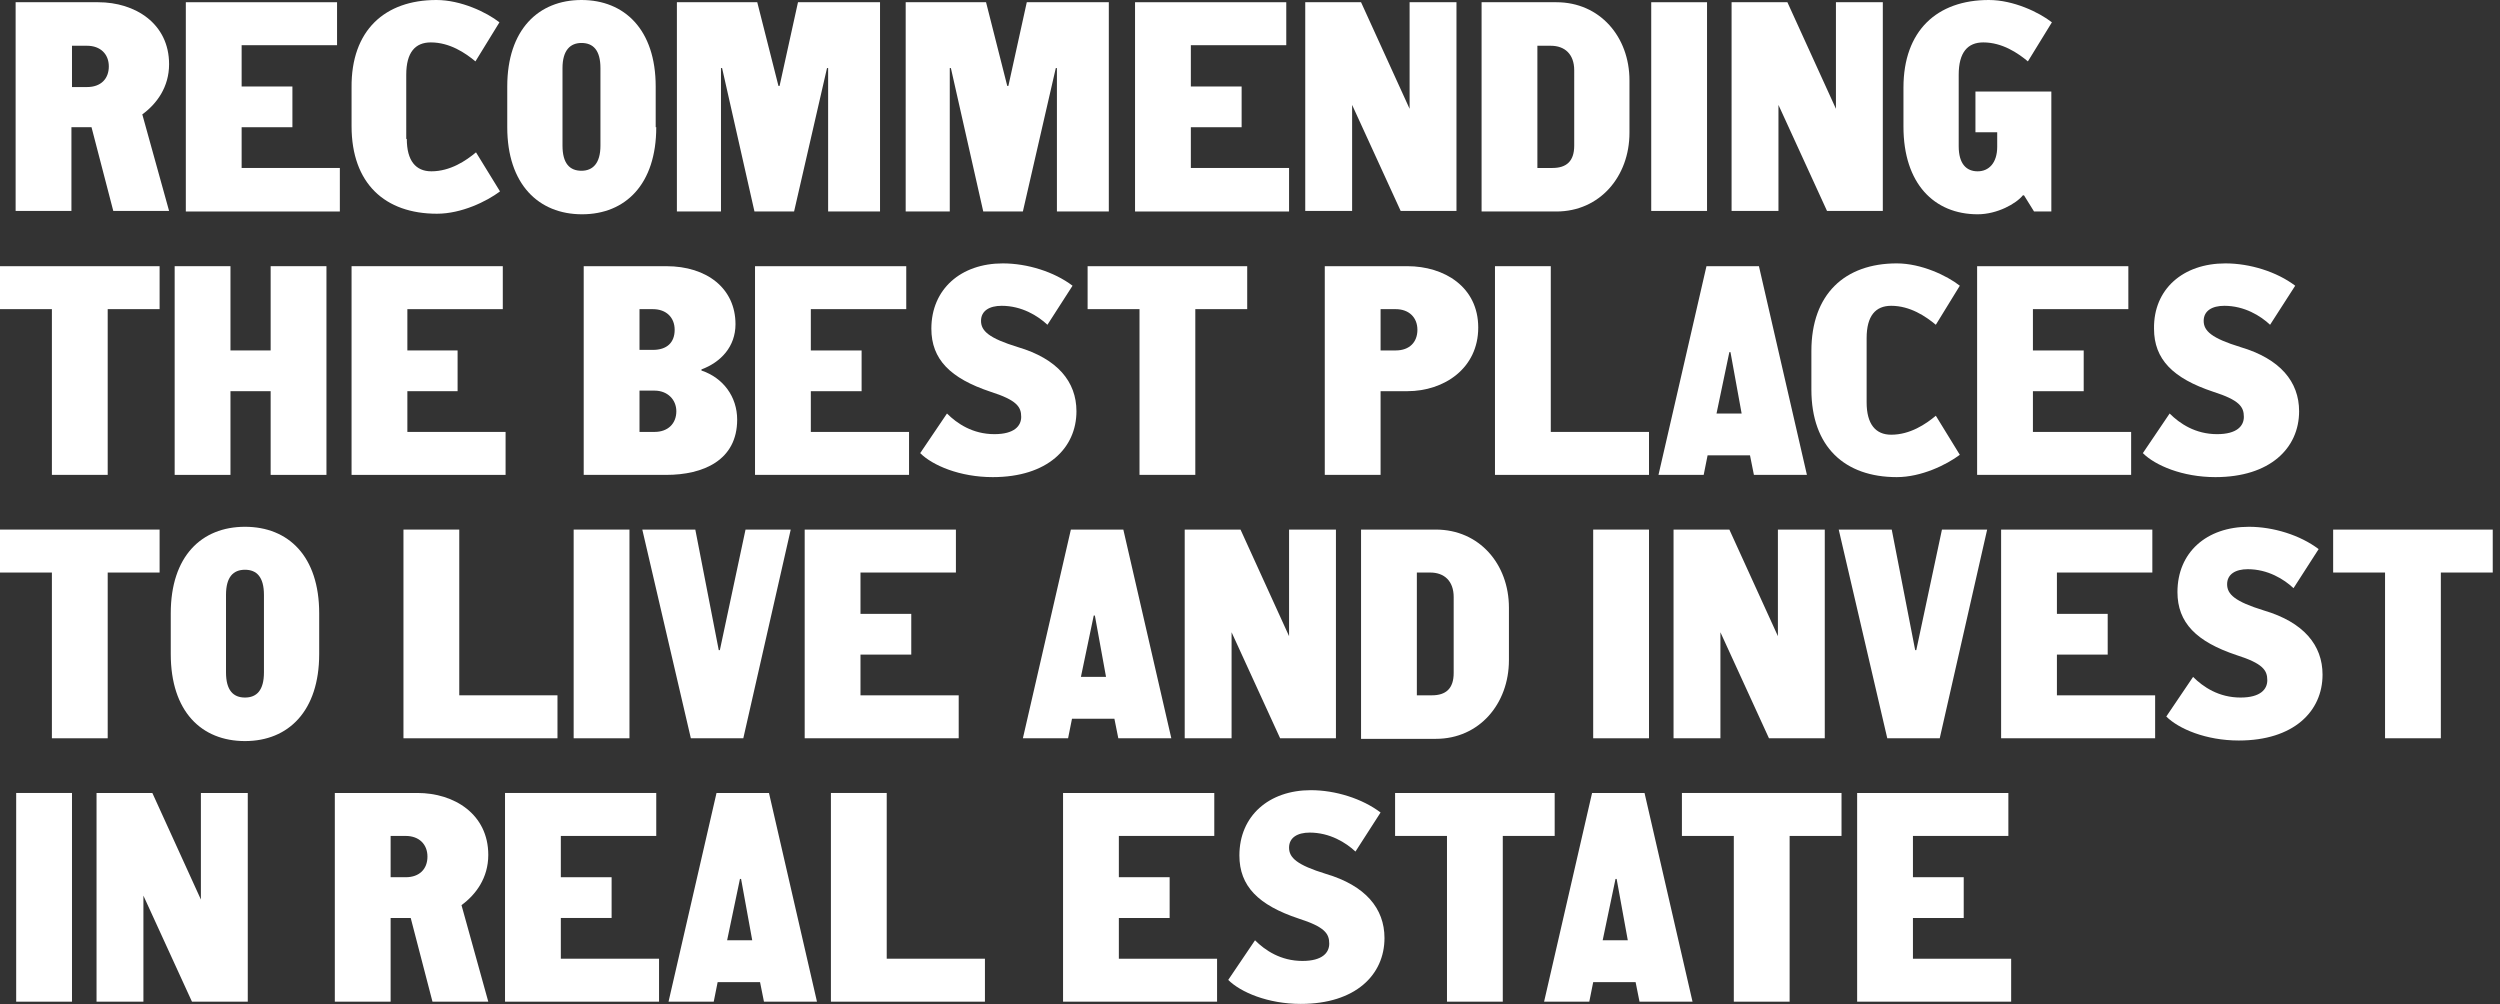 <?xml version="1.0" encoding="UTF-8"?> <!-- Generator: Adobe Illustrator 26.0.2, SVG Export Plug-In . SVG Version: 6.00 Build 0) --> <svg xmlns="http://www.w3.org/2000/svg" xmlns:xlink="http://www.w3.org/1999/xlink" id="Layer_1" x="0px" y="0px" width="448px" height="180px" viewBox="0 0 448 180" style="enable-background:new 0 0 448 180;" xml:space="preserve"><rect x="0" y="0" width="448" height="180" fill="#333333" stroke="none"/> <style type="text/css"> .st0{fill:#FFFFFF;} </style> <g> <path class="st0" d="M19.3,85.1h-10V55.4H0v-7.7h28.6v7.7h-9.3V85.1z"></path> <path class="st0" d="M48.5,70.1h-7.2v15h-10V47.7h10v15.1h7.2V47.7h10v37.4h-10V70.1z"></path> <path class="st0" d="M90.6,85.1H63V47.7h27.1v7.7H73v7.4H82v7.3H73v7.3h17.6V85.1z"></path> <path class="st0" d="M104.6,47.7h14.8c7.3,0,12.4,4,12.4,10.4c0,4-2.6,6.8-6.1,8.1v0.2c3.9,1.3,6.4,4.7,6.4,8.8 c0,7.3-6.1,9.9-12.7,9.9h-14.8V47.7z M114.6,55.4v7.3h2.4c2.5,0,3.9-1.3,3.9-3.6c0-2.2-1.5-3.7-3.9-3.7H114.6z M114.6,70v7.4h2.7 c2.4,0,3.9-1.5,3.9-3.7c0-2.1-1.6-3.7-3.9-3.7H114.6z"></path> <path class="st0" d="M162.9,85.1h-27.6V47.7h27.1v7.7h-17.1v7.4h9.1v7.3h-9.1v7.3h17.6V85.1z"></path> <path class="st0" d="M179.7,47.2c4.4,0,9.2,1.5,12.5,4l-4.5,7c-1.7-1.6-4.6-3.4-8.2-3.4c-2.2,0-3.7,0.9-3.7,2.7 c0,1.8,1.4,3.1,6.6,4.7c7.1,2.1,10.5,6.2,10.5,11.5c0,6.6-5.2,11.8-15,11.8c-5.9,0-10.8-2.1-13-4.3l4.8-7.1 c1.8,1.8,4.6,3.7,8.5,3.7c3.6,0,4.8-1.5,4.8-3.1c0-1.8-0.8-3-5.5-4.5c-7.2-2.4-10.6-5.8-10.6-11.3 C166.9,51.8,172.2,47.2,179.7,47.2z"></path> <path class="st0" d="M214.2,85.1h-10V55.4h-9.3v-7.7h28.6v7.7h-9.3V85.1z"></path> <path class="st0" d="M247.4,70.1v15h-10V47.7h14.8c6.6,0,12.7,3.7,12.7,11s-6.1,11.4-12.7,11.4H247.4z M247.4,55.4v7.4h2.7 c2.5,0,3.9-1.5,3.9-3.7c0-2.2-1.5-3.7-3.9-3.7H247.4z"></path> <path class="st0" d="M267.9,47.7h10v29.7h17.6v7.7h-27.6V47.7z"></path> <path class="st0" d="M305.8,47.7h9.4l8.6,37.4h-9.5l-0.7-3.5H306l-0.7,3.5h-8.1L305.8,47.7z M307.6,74.1h4.5l-2-11h-0.2L307.6,74.1 z"></path> <path class="st0" d="M334.5,72.1c0,3.9,1.6,5.8,4.4,5.8c3.4,0,6.2-1.9,8-3.4l4.3,7c-2.4,1.8-6.9,4-11.3,4 c-9.3,0-15.3-5.4-15.3-15.7v-6.9c0-10.2,6-15.7,15.3-15.7c4.4,0,9,2.2,11.3,4l-4.3,7c-1.8-1.5-4.6-3.4-8-3.4 c-2.8,0-4.4,1.8-4.4,5.8V72.1z"></path> <path class="st0" d="M381.9,85.1h-27.6V47.7h27.1v7.7h-17.1v7.4h9.1v7.3h-9.1v7.3h17.6V85.1z"></path> <path class="st0" d="M398.8,47.2c4.4,0,9.2,1.5,12.5,4l-4.5,7c-1.7-1.6-4.6-3.4-8.2-3.4c-2.2,0-3.7,0.9-3.7,2.7 c0,1.8,1.4,3.1,6.6,4.7c7.1,2.1,10.5,6.2,10.5,11.5c0,6.6-5.2,11.8-15,11.8c-5.9,0-10.8-2.1-13-4.3l4.8-7.1 c1.8,1.8,4.6,3.7,8.5,3.7c3.6,0,4.8-1.5,4.8-3.1c0-1.8-0.8-3-5.5-4.5c-7.2-2.4-10.6-5.8-10.6-11.3 C385.9,51.8,391.2,47.2,398.8,47.2z"></path> </g> <g> <path class="st0" d="M16.4,22.8h-3.6v15h-10V0.4h14.8c6.6,0,12.7,3.8,12.7,11.1c0,4.1-2.2,7.1-4.8,9l4.8,17.3h-10L16.4,22.8z M12.9,8.2v7.4h2.7c2.5,0,3.9-1.5,3.9-3.7c0-2.2-1.5-3.7-3.9-3.7H12.9z"></path> <path class="st0" d="M60.9,37.9H33.3V0.4h27.1v7.7H43.3v7.4h9.1v7.3h-9.1v7.3h17.6V37.9z"></path> <path class="st0" d="M72.9,24.9c0,3.9,1.6,5.8,4.4,5.8c3.4,0,6.2-1.9,8-3.4l4.3,7c-2.4,1.8-6.9,4-11.3,4c-9.3,0-15.3-5.4-15.3-15.7 v-6.9C62.9,5.4,69,0,78.2,0c4.4,0,9,2.2,11.3,4l-4.3,7c-1.8-1.5-4.6-3.4-8-3.4c-2.8,0-4.4,1.8-4.4,5.8V24.9z"></path> <path class="st0" d="M117.6,22.8c0,10.2-5.5,15.6-13.3,15.6S90.9,33,90.9,22.8v-7.3C90.9,5.3,96.5,0,104.2,0s13.3,5.3,13.3,15.5 V22.8z M107.6,12.2c0-3.2-1.3-4.5-3.4-4.5c-2,0-3.4,1.3-3.4,4.5v13.9c0,3.2,1.3,4.5,3.4,4.5c2,0,3.4-1.3,3.4-4.5V12.2z"></path> <path class="st0" d="M157.9,37.9h-9.5V12.2h-0.2l-5.9,25.7h-7.1l-5.8-25.7h-0.2v25.7h-7.9V0.4h14.4l3.8,15h0.2l3.3-15h14.7V37.9z"></path> <path class="st0" d="M198.9,37.9h-9.5V12.2h-0.2l-5.9,25.7h-7.1l-5.8-25.7h-0.2v25.7h-7.9V0.4h14.4l3.8,15h0.2l3.3-15h14.7V37.9z"></path> <path class="st0" d="M231,37.9h-27.6V0.4h27.1v7.7h-17.1v7.4h9.1v7.3h-9.1v7.3H231V37.9z"></path> <path class="st0" d="M233.9,0.4h10l8.7,19.1V0.4h8.4v37.4h-10l-8.7-19v19h-8.4V0.4z"></path> <path class="st0" d="M265.5,0.4h13.4c7.8,0,13.1,6.2,13.1,14v9.4c0,7.8-5.3,14.1-13.1,14.1h-13.4V0.4z M275.5,30.1h2.7 c2.5,0,3.9-1.2,3.9-4V12.6c0-2.9-1.7-4.4-4.2-4.4h-2.4V30.1z"></path> <path class="st0" d="M295.9,0.4h10v37.4h-10V0.4z"></path> <path class="st0" d="M310.3,0.4h10l8.7,19.1V0.4h8.4v37.4h-10l-8.7-19v19h-8.4V0.4z"></path> <path class="st0" d="M341.1,15.7c0-10.2,6-15.7,15.3-15.7c4.4,0,9,2.2,11.3,4l-4.3,7c-1.8-1.5-4.6-3.4-8-3.4 c-2.8,0-4.4,1.8-4.4,5.8v12.8c0,3.2,1.4,4.5,3.4,4.5c2,0,3.5-1.5,3.5-4.4v-2.6h-3.9v-7.3h13.6v21.5h-3.1l-1.8-2.9h-0.2 c-1.2,1.5-4.6,3.4-8.1,3.4c-7.8,0-13.3-5.5-13.3-15.7V15.7z"></path> </g> <g> <path class="st0" d="M19.3,132.3h-10v-29.7H0v-7.7h28.6v7.7h-9.3V132.3z"></path> <path class="st0" d="M57.2,117.2c0,10.2-5.5,15.6-13.3,15.6s-13.3-5.3-13.3-15.6v-7.3c0-10.2,5.5-15.5,13.3-15.5 s13.3,5.3,13.3,15.5V117.2z M47.3,106.6c0-3.2-1.3-4.5-3.4-4.5s-3.4,1.3-3.4,4.5v13.9c0,3.2,1.3,4.5,3.4,4.5s3.4-1.3,3.4-4.5V106.6 z"></path> <path class="st0" d="M72.3,94.9h10v29.7h17.6v7.7H72.3V94.9z"></path> <path class="st0" d="M102.8,94.9h10v37.4h-10V94.9z"></path> <path class="st0" d="M133.2,132.3h-9.4l-8.7-37.4h9.5l4.2,21.6h0.2l4.6-21.6h8.1L133.2,132.3z"></path> <path class="st0" d="M171.8,132.3h-27.6V94.9h27.1v7.7h-17.1v7.4h9.1v7.3h-9.1v7.3h17.6V132.3z"></path> <path class="st0" d="M191.9,94.9h9.4l8.6,37.4h-9.5l-0.7-3.5h-7.6l-0.7,3.5h-8.1L191.9,94.9z M193.7,121.3h4.5l-2-11H196 L193.7,121.3z"></path> <path class="st0" d="M212.3,94.9h10L231,114V94.9h8.4v37.4h-10l-8.7-19v19h-8.4V94.9z"></path> <path class="st0" d="M243.9,94.9h13.4c7.8,0,13.1,6.2,13.1,14v9.4c0,7.8-5.3,14.1-13.1,14.1h-13.4V94.9z M253.9,124.6h2.7 c2.5,0,3.9-1.2,3.9-4V107c0-2.9-1.7-4.4-4.2-4.4h-2.4V124.6z"></path> <path class="st0" d="M285.5,94.9h10v37.4h-10V94.9z"></path> <path class="st0" d="M299.9,94.9h10l8.7,19.1V94.9h8.4v37.4h-10l-8.7-19v19h-8.4V94.9z"></path> <path class="st0" d="M347.6,132.3h-9.4l-8.7-37.4h9.5l4.2,21.6h0.2l4.6-21.6h8.1L347.6,132.3z"></path> <path class="st0" d="M386.2,132.3h-27.6V94.9h27.1v7.7h-17.1v7.4h9.1v7.3h-9.1v7.3h17.6V132.3z"></path> <path class="st0" d="M403,94.4c4.4,0,9.2,1.5,12.5,4l-4.5,7c-1.7-1.6-4.6-3.4-8.2-3.4c-2.2,0-3.7,0.9-3.7,2.7 c0,1.8,1.4,3.1,6.6,4.7c7.1,2.1,10.5,6.2,10.5,11.5c0,6.6-5.2,11.8-15,11.8c-5.9,0-10.8-2.1-13-4.3l4.8-7.1 c1.8,1.8,4.6,3.7,8.5,3.7c3.6,0,4.8-1.5,4.8-3.1c0-1.8-0.8-3-5.5-4.5c-7.2-2.4-10.6-5.8-10.6-11.3C390.2,99,395.4,94.4,403,94.4z"></path> <path class="st0" d="M437.4,132.3h-10v-29.7h-9.3v-7.7h28.6v7.7h-9.3V132.3z"></path> </g> <g> <path class="st0" d="M2.9,142.1h10v37.4h-10V142.1z"></path> <path class="st0" d="M17.3,142.1h10l8.7,19.1v-19.1h8.4v37.4h-10l-8.7-19v19h-8.4V142.1z"></path> <path class="st0" d="M73.6,164.5H70v15h-10v-37.4h14.8c6.6,0,12.7,3.8,12.7,11.1c0,4.1-2.2,7.1-4.8,9l4.8,17.3h-10L73.6,164.5z M70,149.8v7.4h2.7c2.5,0,3.9-1.5,3.9-3.7c0-2.2-1.5-3.7-3.9-3.7H70z"></path> <path class="st0" d="M118.1,179.5H90.5v-37.4h27.1v7.7h-17.1v7.4h9.1v7.3h-9.1v7.3h17.6V179.5z"></path> <path class="st0" d="M128.4,142.1h9.4l8.6,37.4h-9.5l-0.7-3.5h-7.6l-0.7,3.5h-8.1L128.4,142.1z M130.3,168.5h4.5l-2-11h-0.2 L130.3,168.5z"></path> <path class="st0" d="M148.9,142.1h10v29.7h17.6v7.7h-27.6V142.1z"></path> <path class="st0" d="M218.1,179.5h-27.6v-37.4h27.1v7.7h-17.1v7.4h9.1v7.3h-9.1v7.3h17.6V179.5z"></path> <path class="st0" d="M234.9,141.6c4.4,0,9.2,1.5,12.5,4l-4.5,7c-1.7-1.6-4.6-3.4-8.2-3.4c-2.2,0-3.7,0.9-3.7,2.7 c0,1.8,1.4,3.1,6.6,4.7c7.1,2.1,10.5,6.2,10.5,11.5c0,6.6-5.2,11.8-15,11.8c-5.9,0-10.8-2.1-13-4.3l4.8-7.1 c1.8,1.8,4.6,3.7,8.5,3.7c3.6,0,4.8-1.5,4.8-3.1c0-1.8-0.8-3-5.5-4.5c-7.2-2.4-10.6-5.8-10.6-11.3 C222.1,146.2,227.4,141.6,234.9,141.6z"></path> <path class="st0" d="M269.3,179.5h-10v-29.7h-9.3v-7.7h28.6v7.7h-9.3V179.5z"></path> <path class="st0" d="M285.3,142.1h9.4l8.6,37.4h-9.5l-0.7-3.5h-7.6l-0.7,3.5h-8.1L285.3,142.1z M287.2,168.5h4.5l-2-11h-0.2 L287.2,168.5z"></path> <path class="st0" d="M320.7,179.5h-10v-29.7h-9.3v-7.7H330v7.7h-9.3V179.5z"></path> <path class="st0" d="M360.4,179.5h-27.6v-37.4h27.1v7.7h-17.1v7.4h9.1v7.3h-9.1v7.3h17.6V179.5z"></path> </g> </svg> 